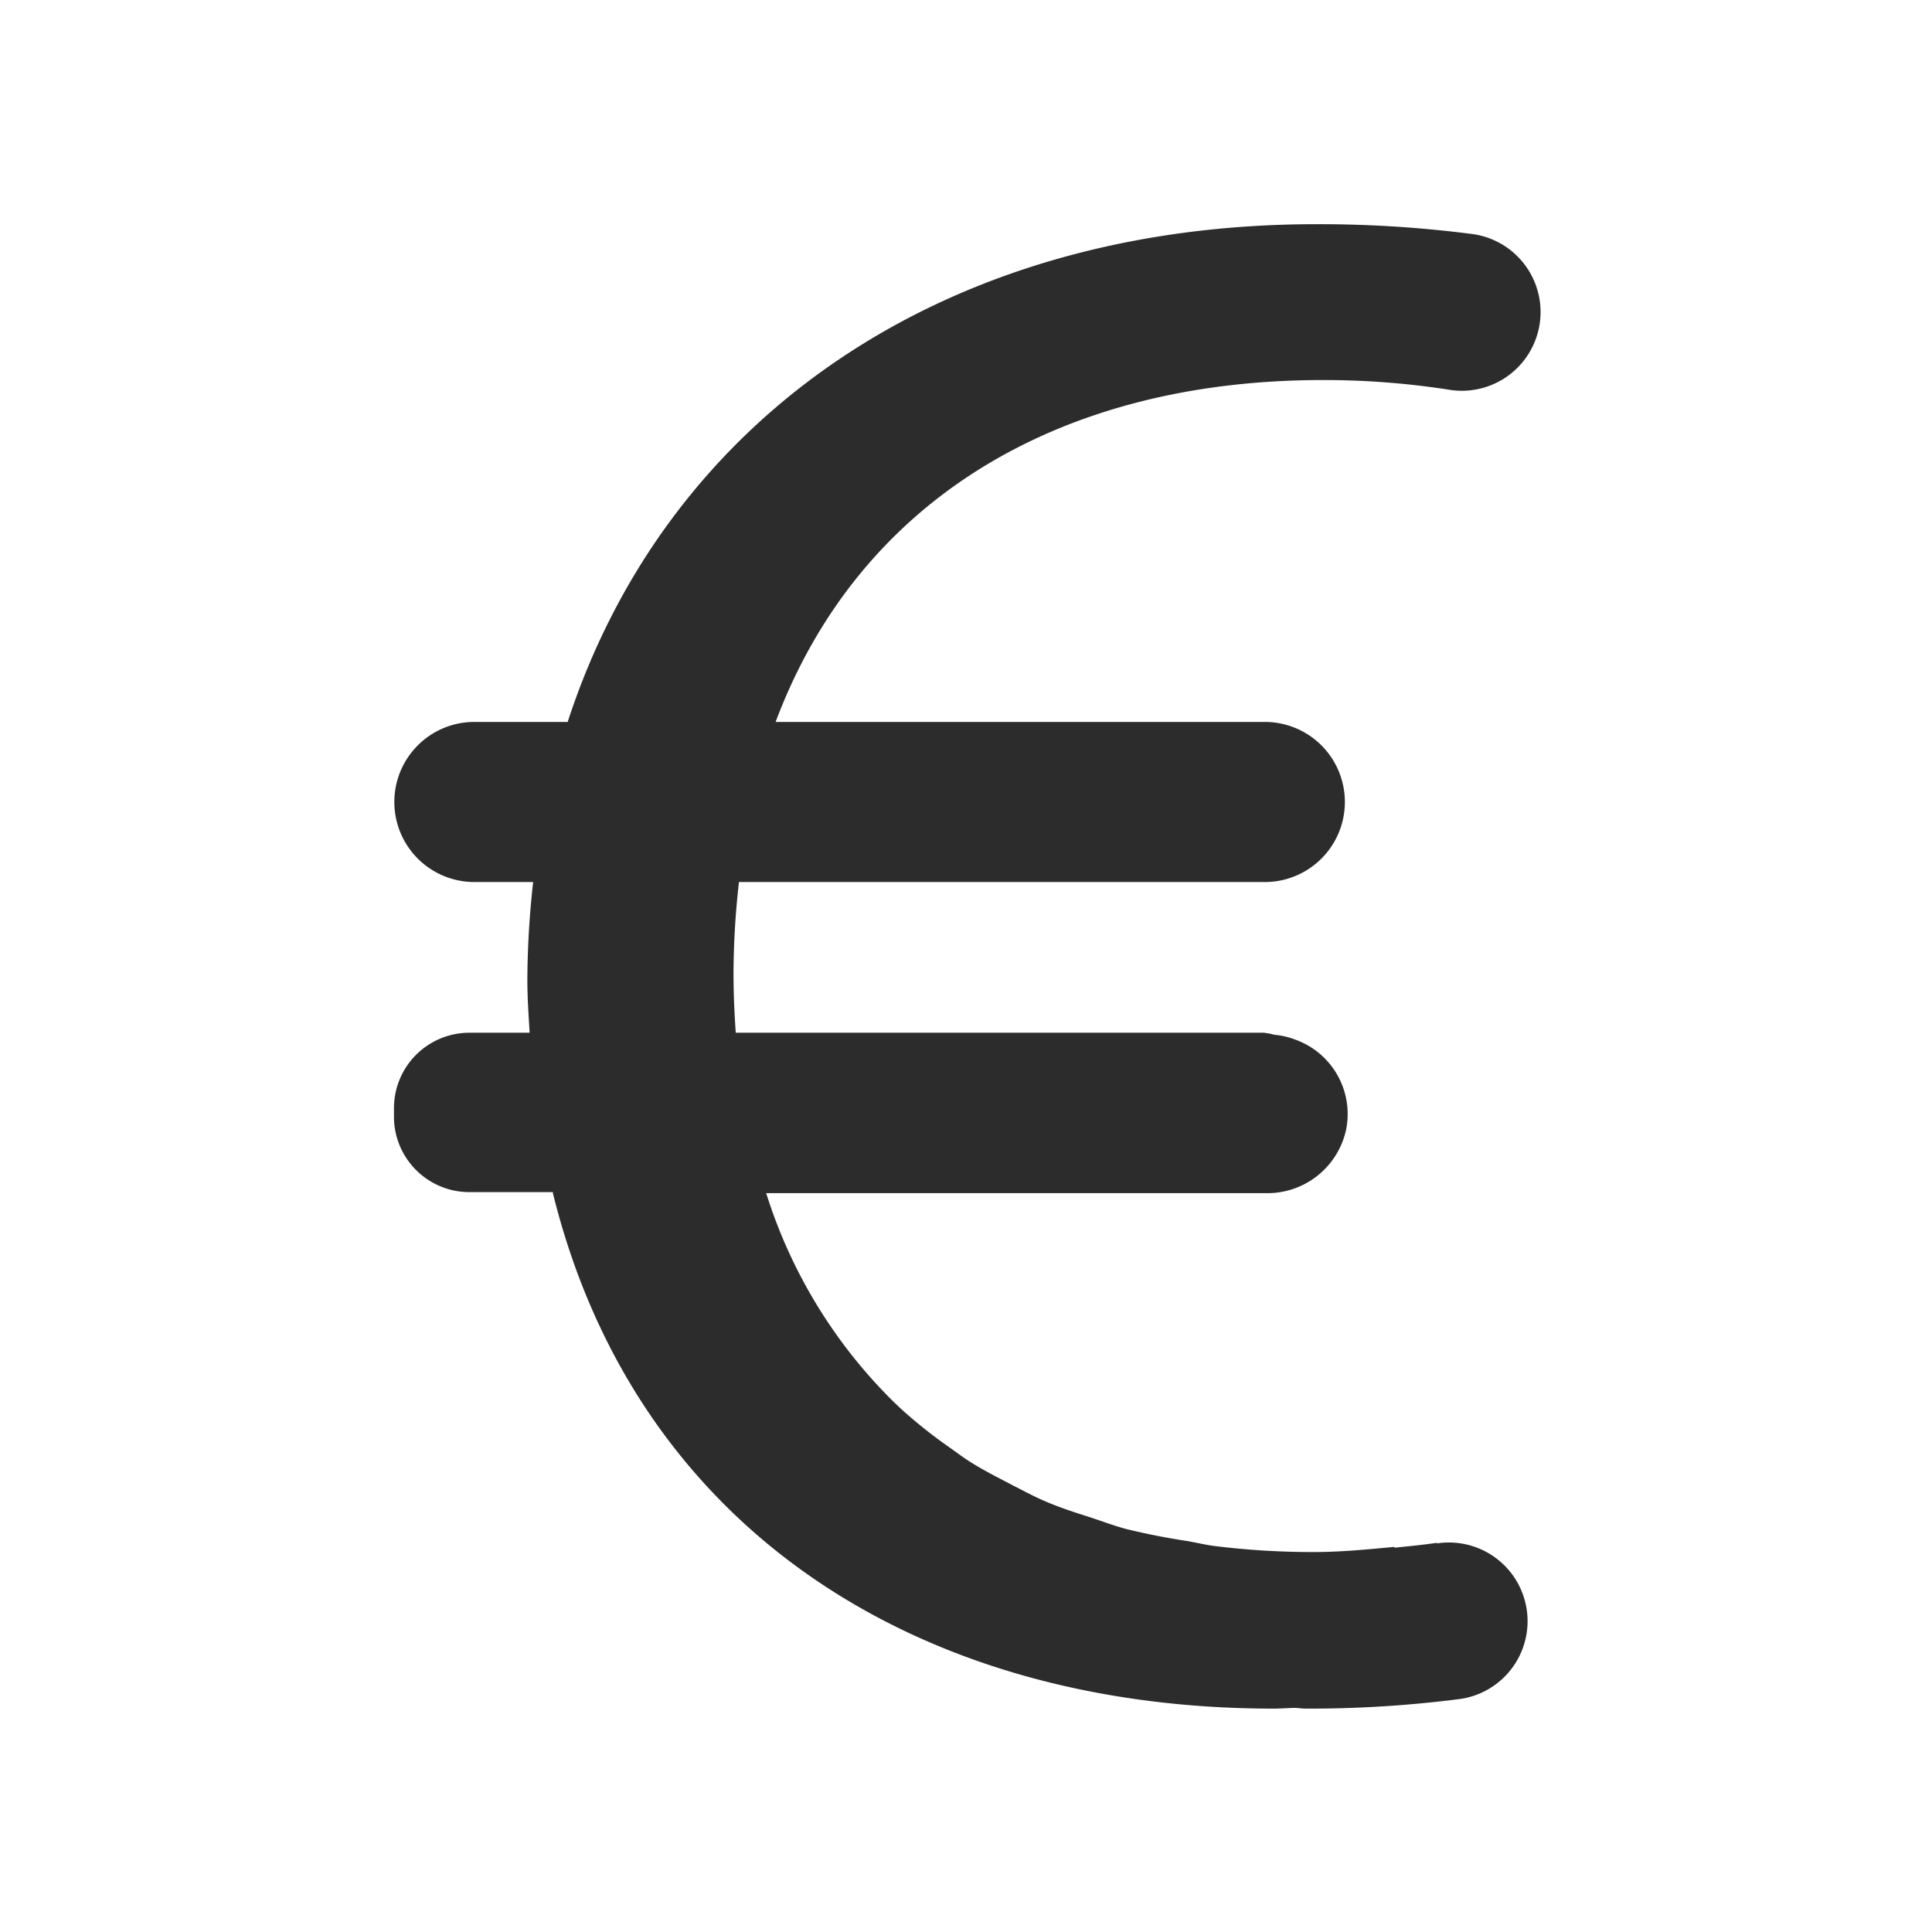 <?xml version="1.0" standalone="no"?><!DOCTYPE svg PUBLIC "-//W3C//DTD SVG 1.1//EN" "http://www.w3.org/Graphics/SVG/1.1/DTD/svg11.dtd"><svg class="icon" width="200px" height="200.00px" viewBox="0 0 1024 1024" version="1.1" xmlns="http://www.w3.org/2000/svg"><path fill="#2c2c2c" d="M761.6 817.707c-7.253 1.109-14.933 1.835-22.528 2.603v-0.427c-14.123 1.323-28.245 2.731-42.667 2.731h-0.299a422.4 422.4 0 0 1-52.053-3.157c-5.205-0.64-10.027-1.877-15.104-2.731a362.88 362.88 0 0 1-32-6.315c-6.4-1.707-12.373-3.968-18.56-6.016-8.533-2.731-17.067-5.461-24.747-8.832-5.632-2.389-10.88-5.291-16.299-8.021-8.107-4.267-16.213-8.277-23.723-13.099-3.712-2.389-7.168-5.035-10.752-7.552a254.891 254.891 0 0 1-26.155-20.949l-3.157-3.029a267.605 267.605 0 0 1-67.456-110.507h265.771a42.667 42.667 0 0 0 41.685-34.133 41.899 41.899 0 0 0-27.307-47.36 40.405 40.405 0 0 0-10.923-2.475 34.517 34.517 0 0 0-3.456-0.811h-0.427c-0.469 0-0.853-0.256-1.365-0.256H389.973c-0.725-10.24-1.195-20.608-1.195-31.317a433.195 433.195 0 0 1 2.901-48.555h278.699a42.411 42.411 0 1 0 0-84.864H411.093c43.819-116.779 149.333-181.205 290.133-181.205a432.811 432.811 0 0 1 65.963 4.992 41.728 41.728 0 1 0 12.8-82.432 632.491 632.491 0 0 0-82.304-5.163c-197.035 0-344.277 102.4-396.8 263.808H251.435a42.411 42.411 0 1 0 0 84.864h31.147a479.915 479.915 0 0 0-3.072 51.968c0 9.6 0.683 18.688 1.195 27.904h-31.915a39.979 39.979 0 0 0-39.979 39.936v4.608a39.979 39.979 0 0 0 39.979 39.936h44.288v0.683c43.861 177.451 193.152 273.067 381.867 273.067 3.883 0 7.339-0.299 11.136-0.384 2.048 0 3.925 0.384 6.016 0.384a624.512 624.512 0 0 0 82.261-5.163 41.685 41.685 0 1 0-12.8-82.389z" /></svg>